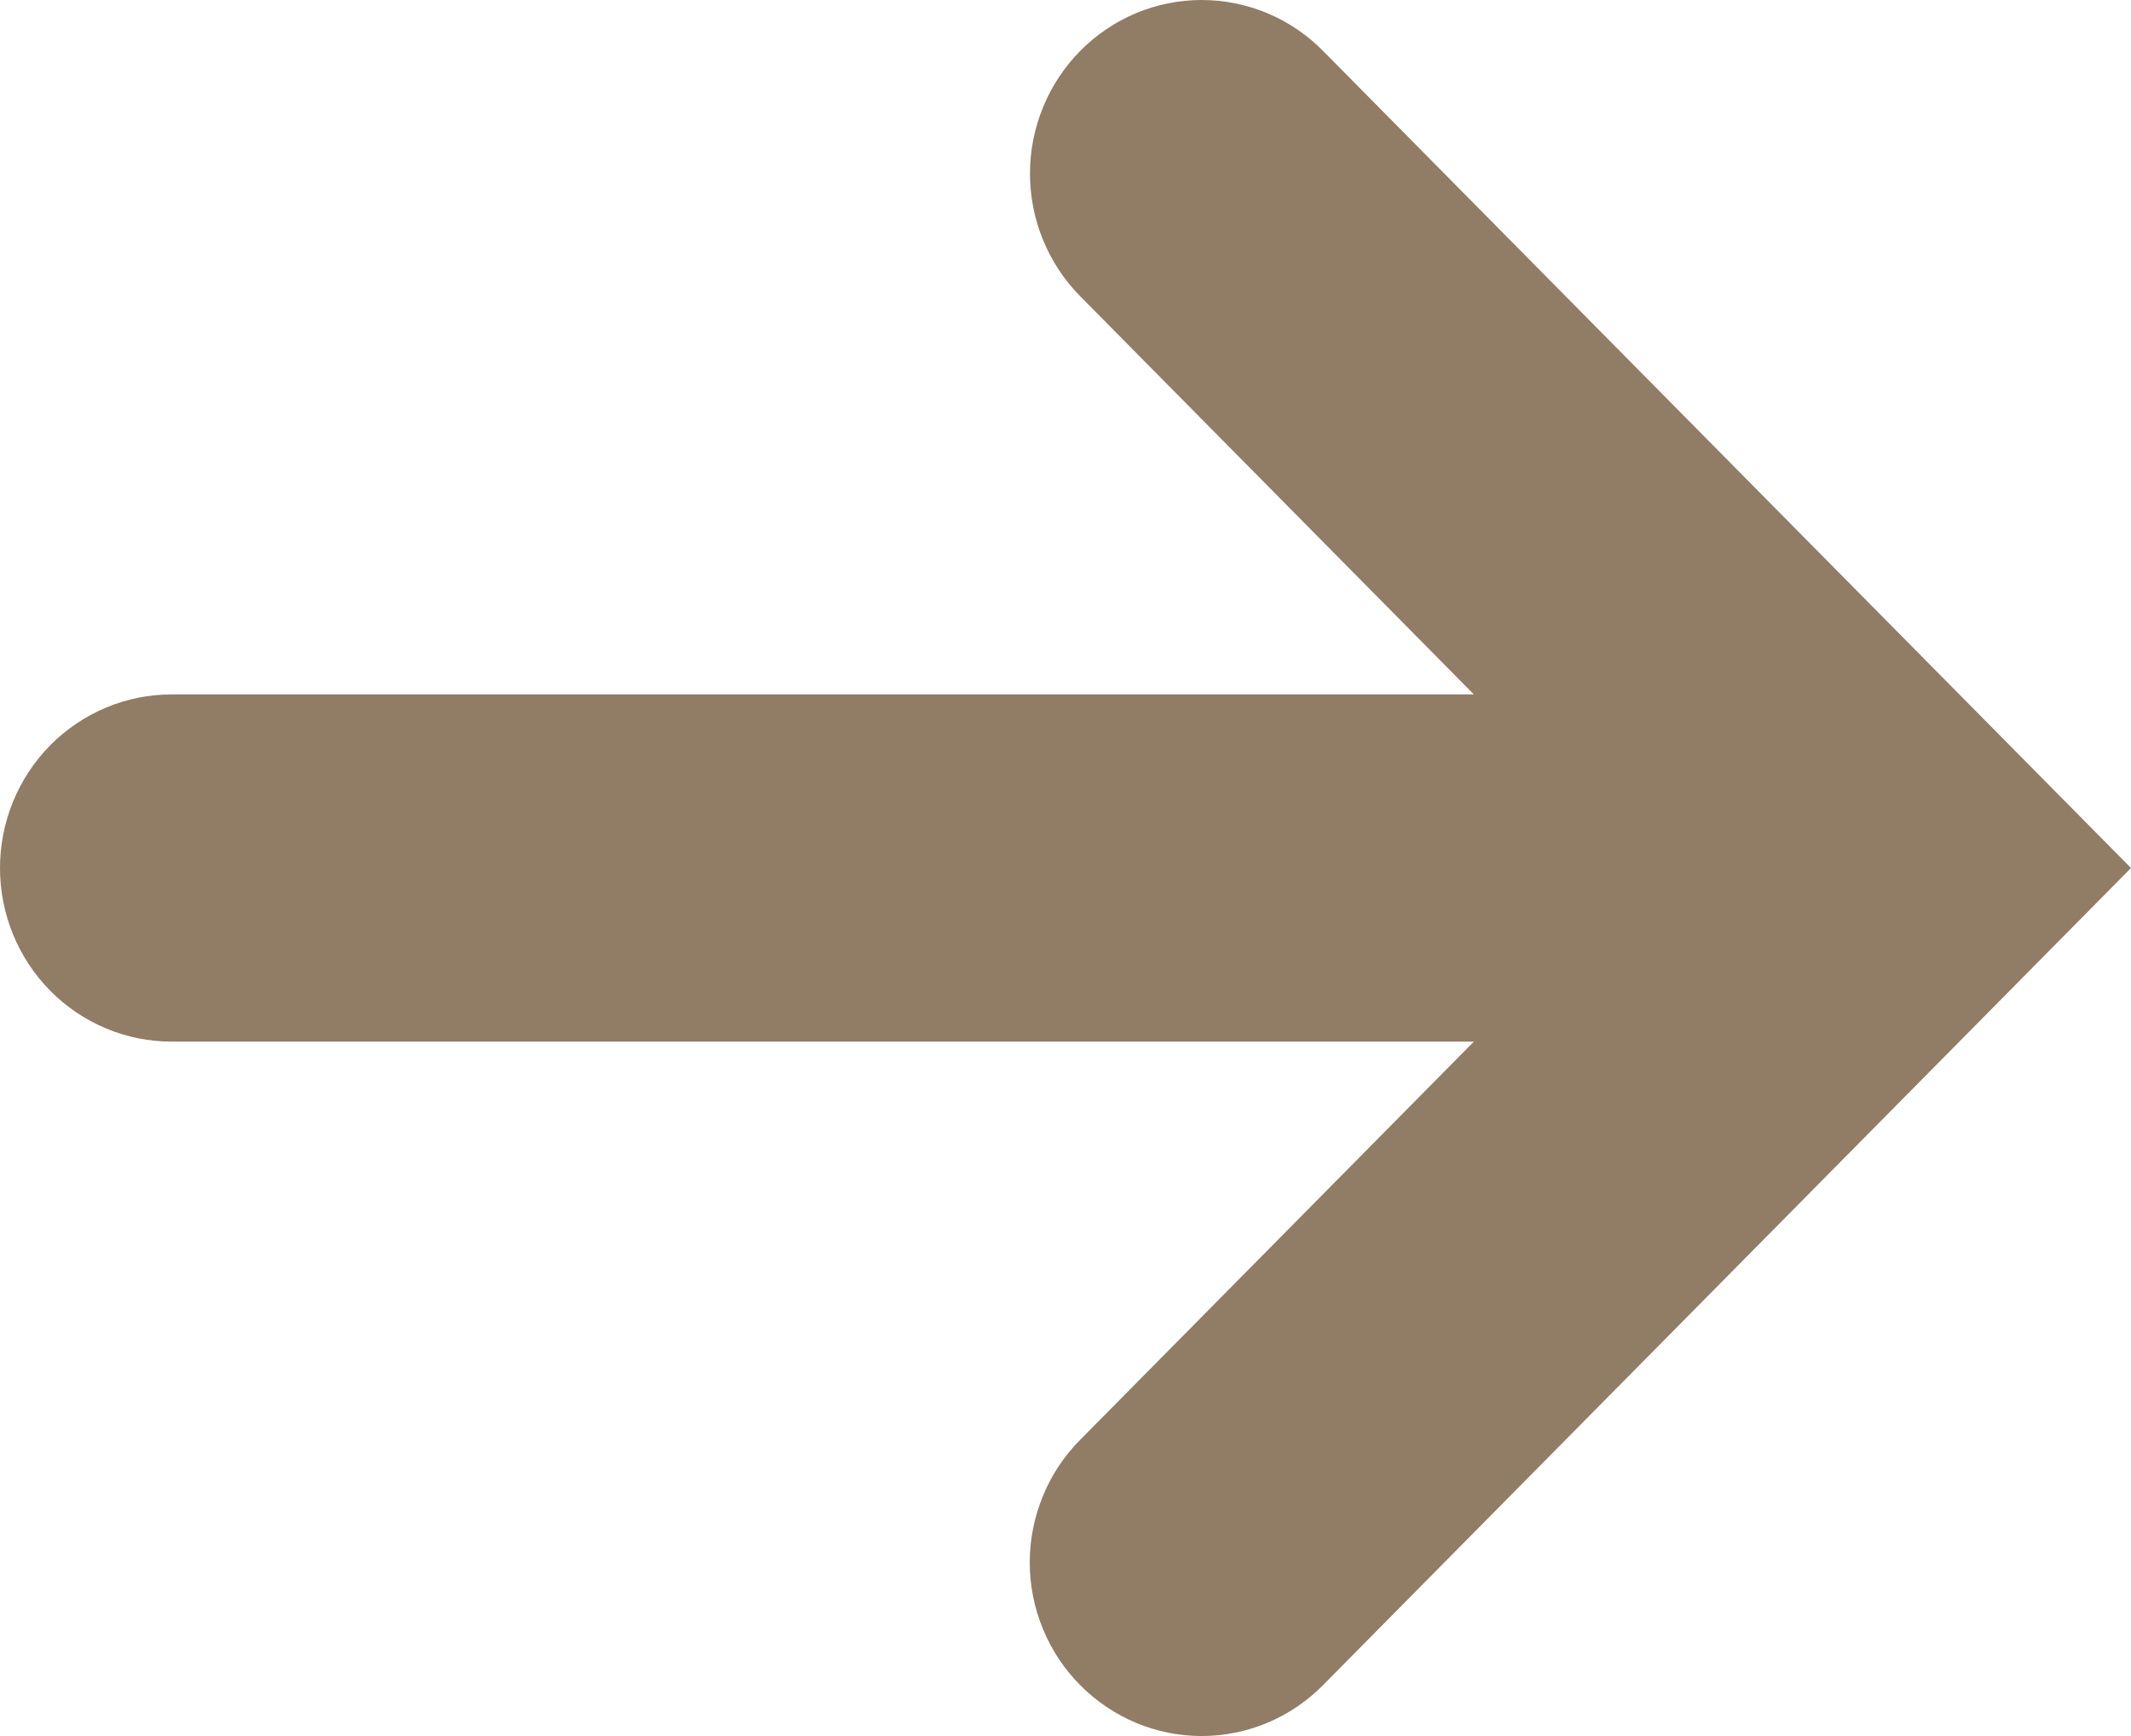 <svg width="27" height="22" viewBox="0 0 27 22" fill="none" xmlns="http://www.w3.org/2000/svg">
<path d="M27 11L16.762 0.644C16.561 0.44 16.321 0.278 16.057 0.167C15.793 0.057 15.51 -5.00077e-07 15.225 -5.14713e-07C14.939 -5.29348e-07 14.656 0.057 14.393 0.167C14.129 0.278 13.889 0.44 13.687 0.644C13.485 0.849 13.325 1.091 13.216 1.358C13.106 1.625 13.05 1.911 13.05 2.2C13.05 2.489 13.106 2.775 13.216 3.042C13.325 3.308 13.485 3.551 13.687 3.755L18.674 8.8L2.175 8.8C1.598 8.8 1.045 9.032 0.637 9.444C0.229 9.857 9.77747e-07 10.417 9.52242e-07 11C9.26736e-07 11.584 0.229 12.143 0.637 12.556C1.045 12.968 1.598 13.2 2.175 13.2L18.674 13.2L13.687 18.245C13.484 18.449 13.323 18.691 13.214 18.958C13.104 19.225 13.047 19.511 13.047 19.8C13.047 20.09 13.104 20.376 13.214 20.643C13.323 20.91 13.484 21.152 13.687 21.356C14.095 21.768 14.648 22 15.225 22C15.802 22 16.355 21.768 16.762 21.356L27 11Z" fill="#917C66"/>
</svg>
